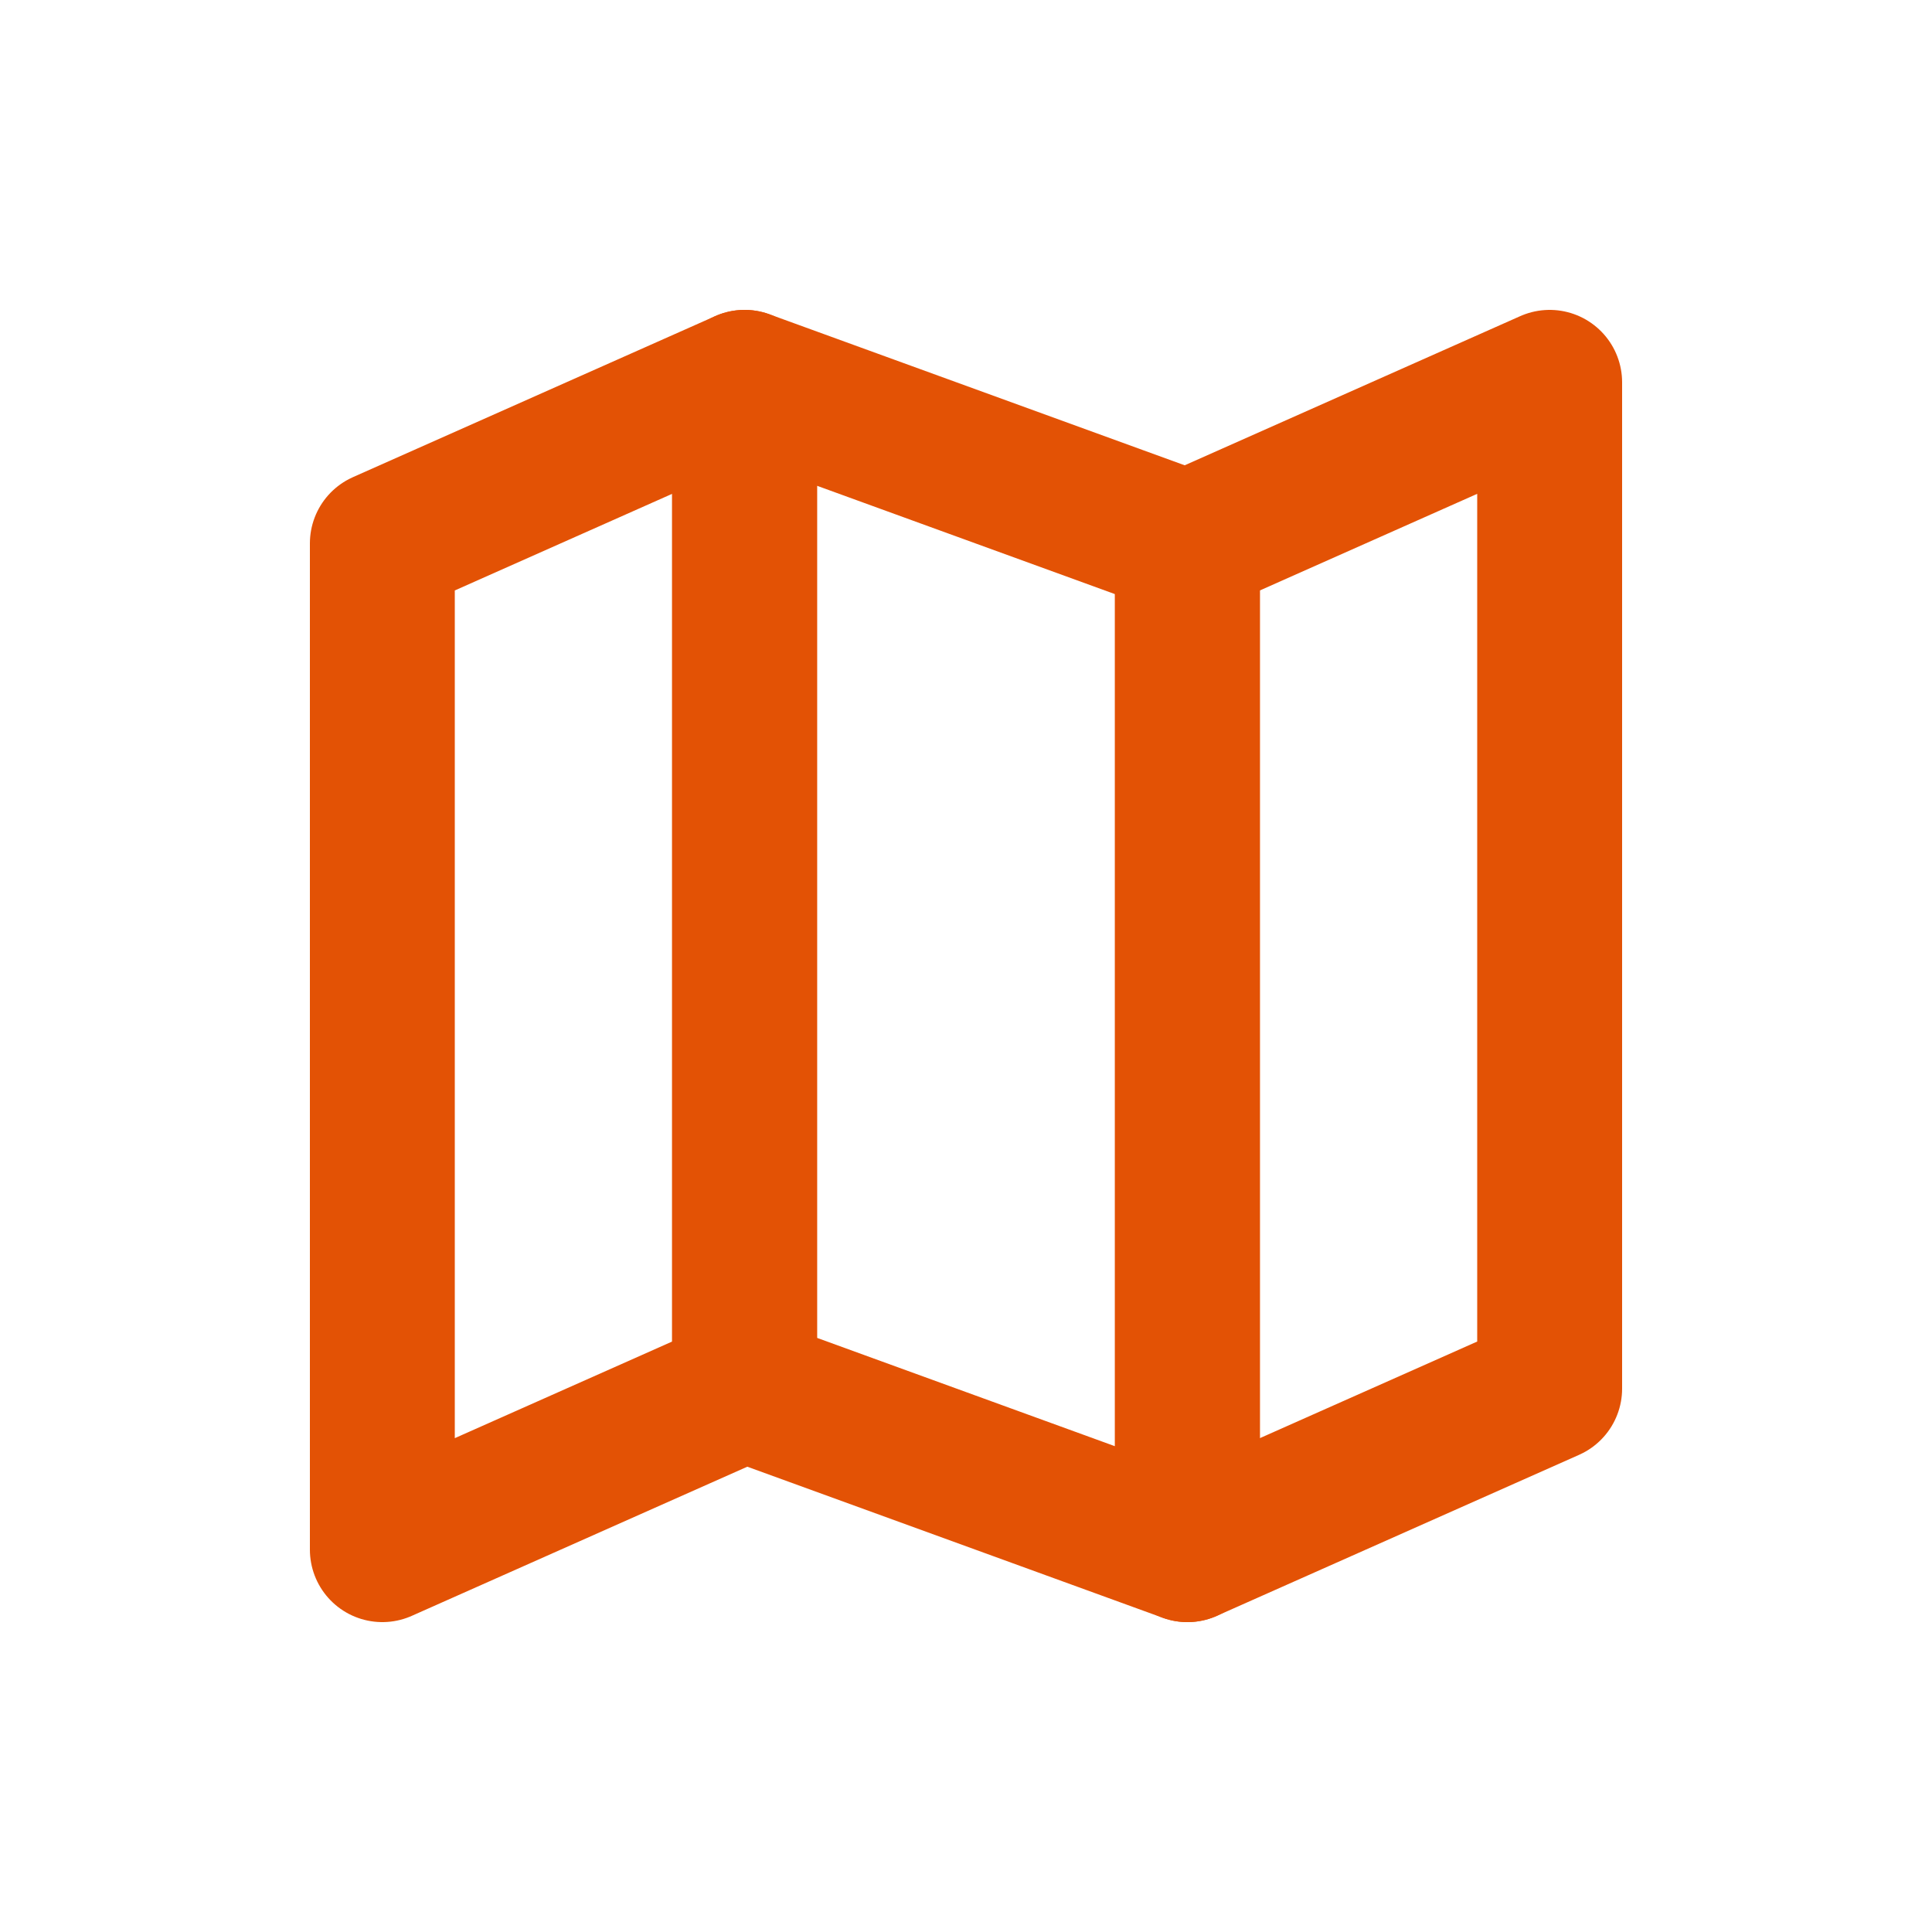 <svg width="20" height="20" viewBox="0 0 20 20" fill="none" xmlns="http://www.w3.org/2000/svg">
<path d="M3.958 5.625L7.708 3.958V14.375L3.958 16.042V5.625Z" stroke="#E35205" stroke-width="1.5" stroke-linecap="round" stroke-linejoin="round"/>
<path d="M12.292 5.625L16.042 3.958V14.375L12.292 16.042V5.625Z" stroke="#E35205" stroke-width="1.5" stroke-linecap="round" stroke-linejoin="round"/>
<path d="M12.292 5.625L7.708 3.958V14.375L12.292 16.042V5.625Z" stroke="#E35205" stroke-width="1.5" stroke-linecap="round" stroke-linejoin="round"/>
</svg>
